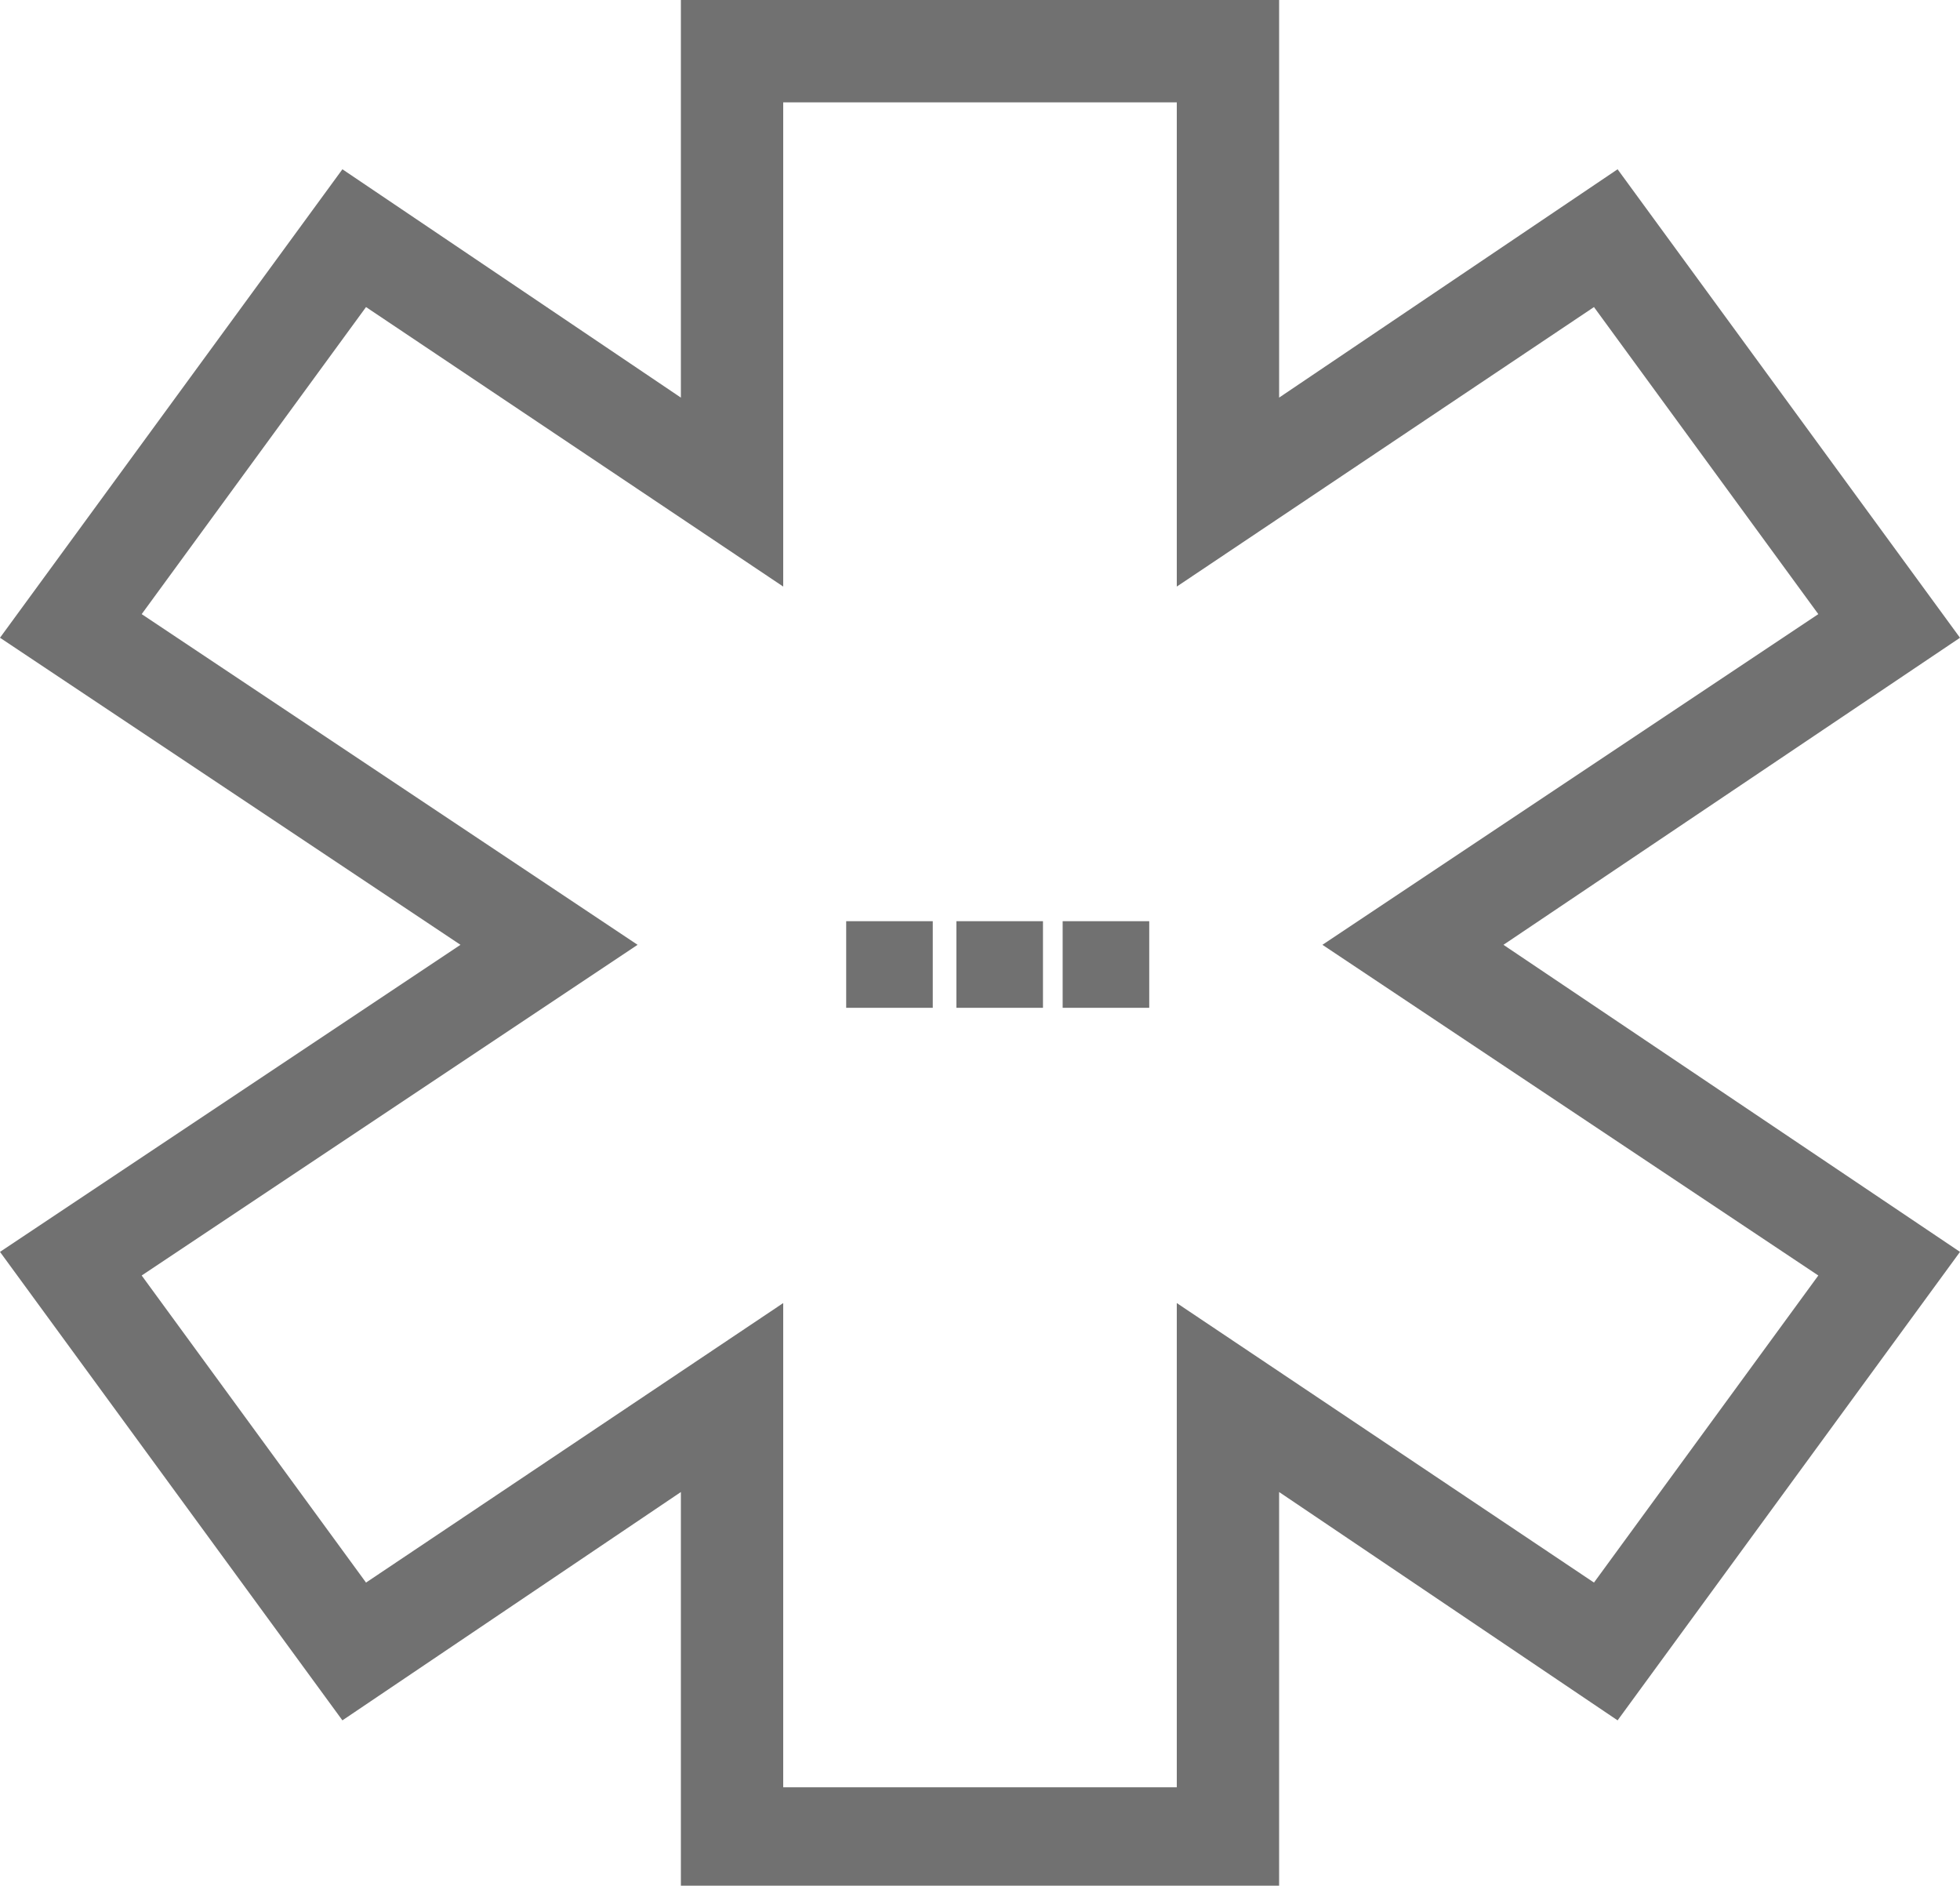 <?xml version="1.0" encoding="utf-8"?>
<!-- Generator: Adobe Illustrator 21.0.2, SVG Export Plug-In . SVG Version: 6.00 Build 0)  -->
<svg version="1.1" id="Layer_1" xmlns="http://www.w3.org/2000/svg" xmlns:xlink="http://www.w3.org/1999/xlink" x="0px" y="0px"
	 viewBox="0 0 49.8 47.9" style="enable-background:new 0 0 49.8 47.9;" xml:space="preserve">
<style type="text/css">
	.st0{fill:#717171;}
</style>
<path class="st0" d="M49.8,16.2L41.1,4.3l-8.6,5.8V0H17.3v10.1L8.7,4.3L0,16.2L11.7,24L0,31.8l8.7,11.9l8.6-5.8V48h15.2V37.9
	l8.6,5.8l8.7-11.9L38.2,24L49.8,16.2z M46.2,32.4l-5.7,7.8l-10.6-7.1v12.3h-10V33.1L9.3,40.2l-5.7-7.8L16.2,24L3.6,15.6l5.7-7.8
	l10.6,7.1V2.6h10v12.3l10.6-7.1l5.7,7.8L33.6,24L46.2,32.4z"/>
<rect x="24.3" y="23.4" class="st0" width="2.2" height="2.2"/>
<rect x="27" y="23.4" class="st0" width="2.2" height="2.2"/>
<rect x="21.5" y="23.4" class="st0" width="2.2" height="2.2"/>
</svg>
